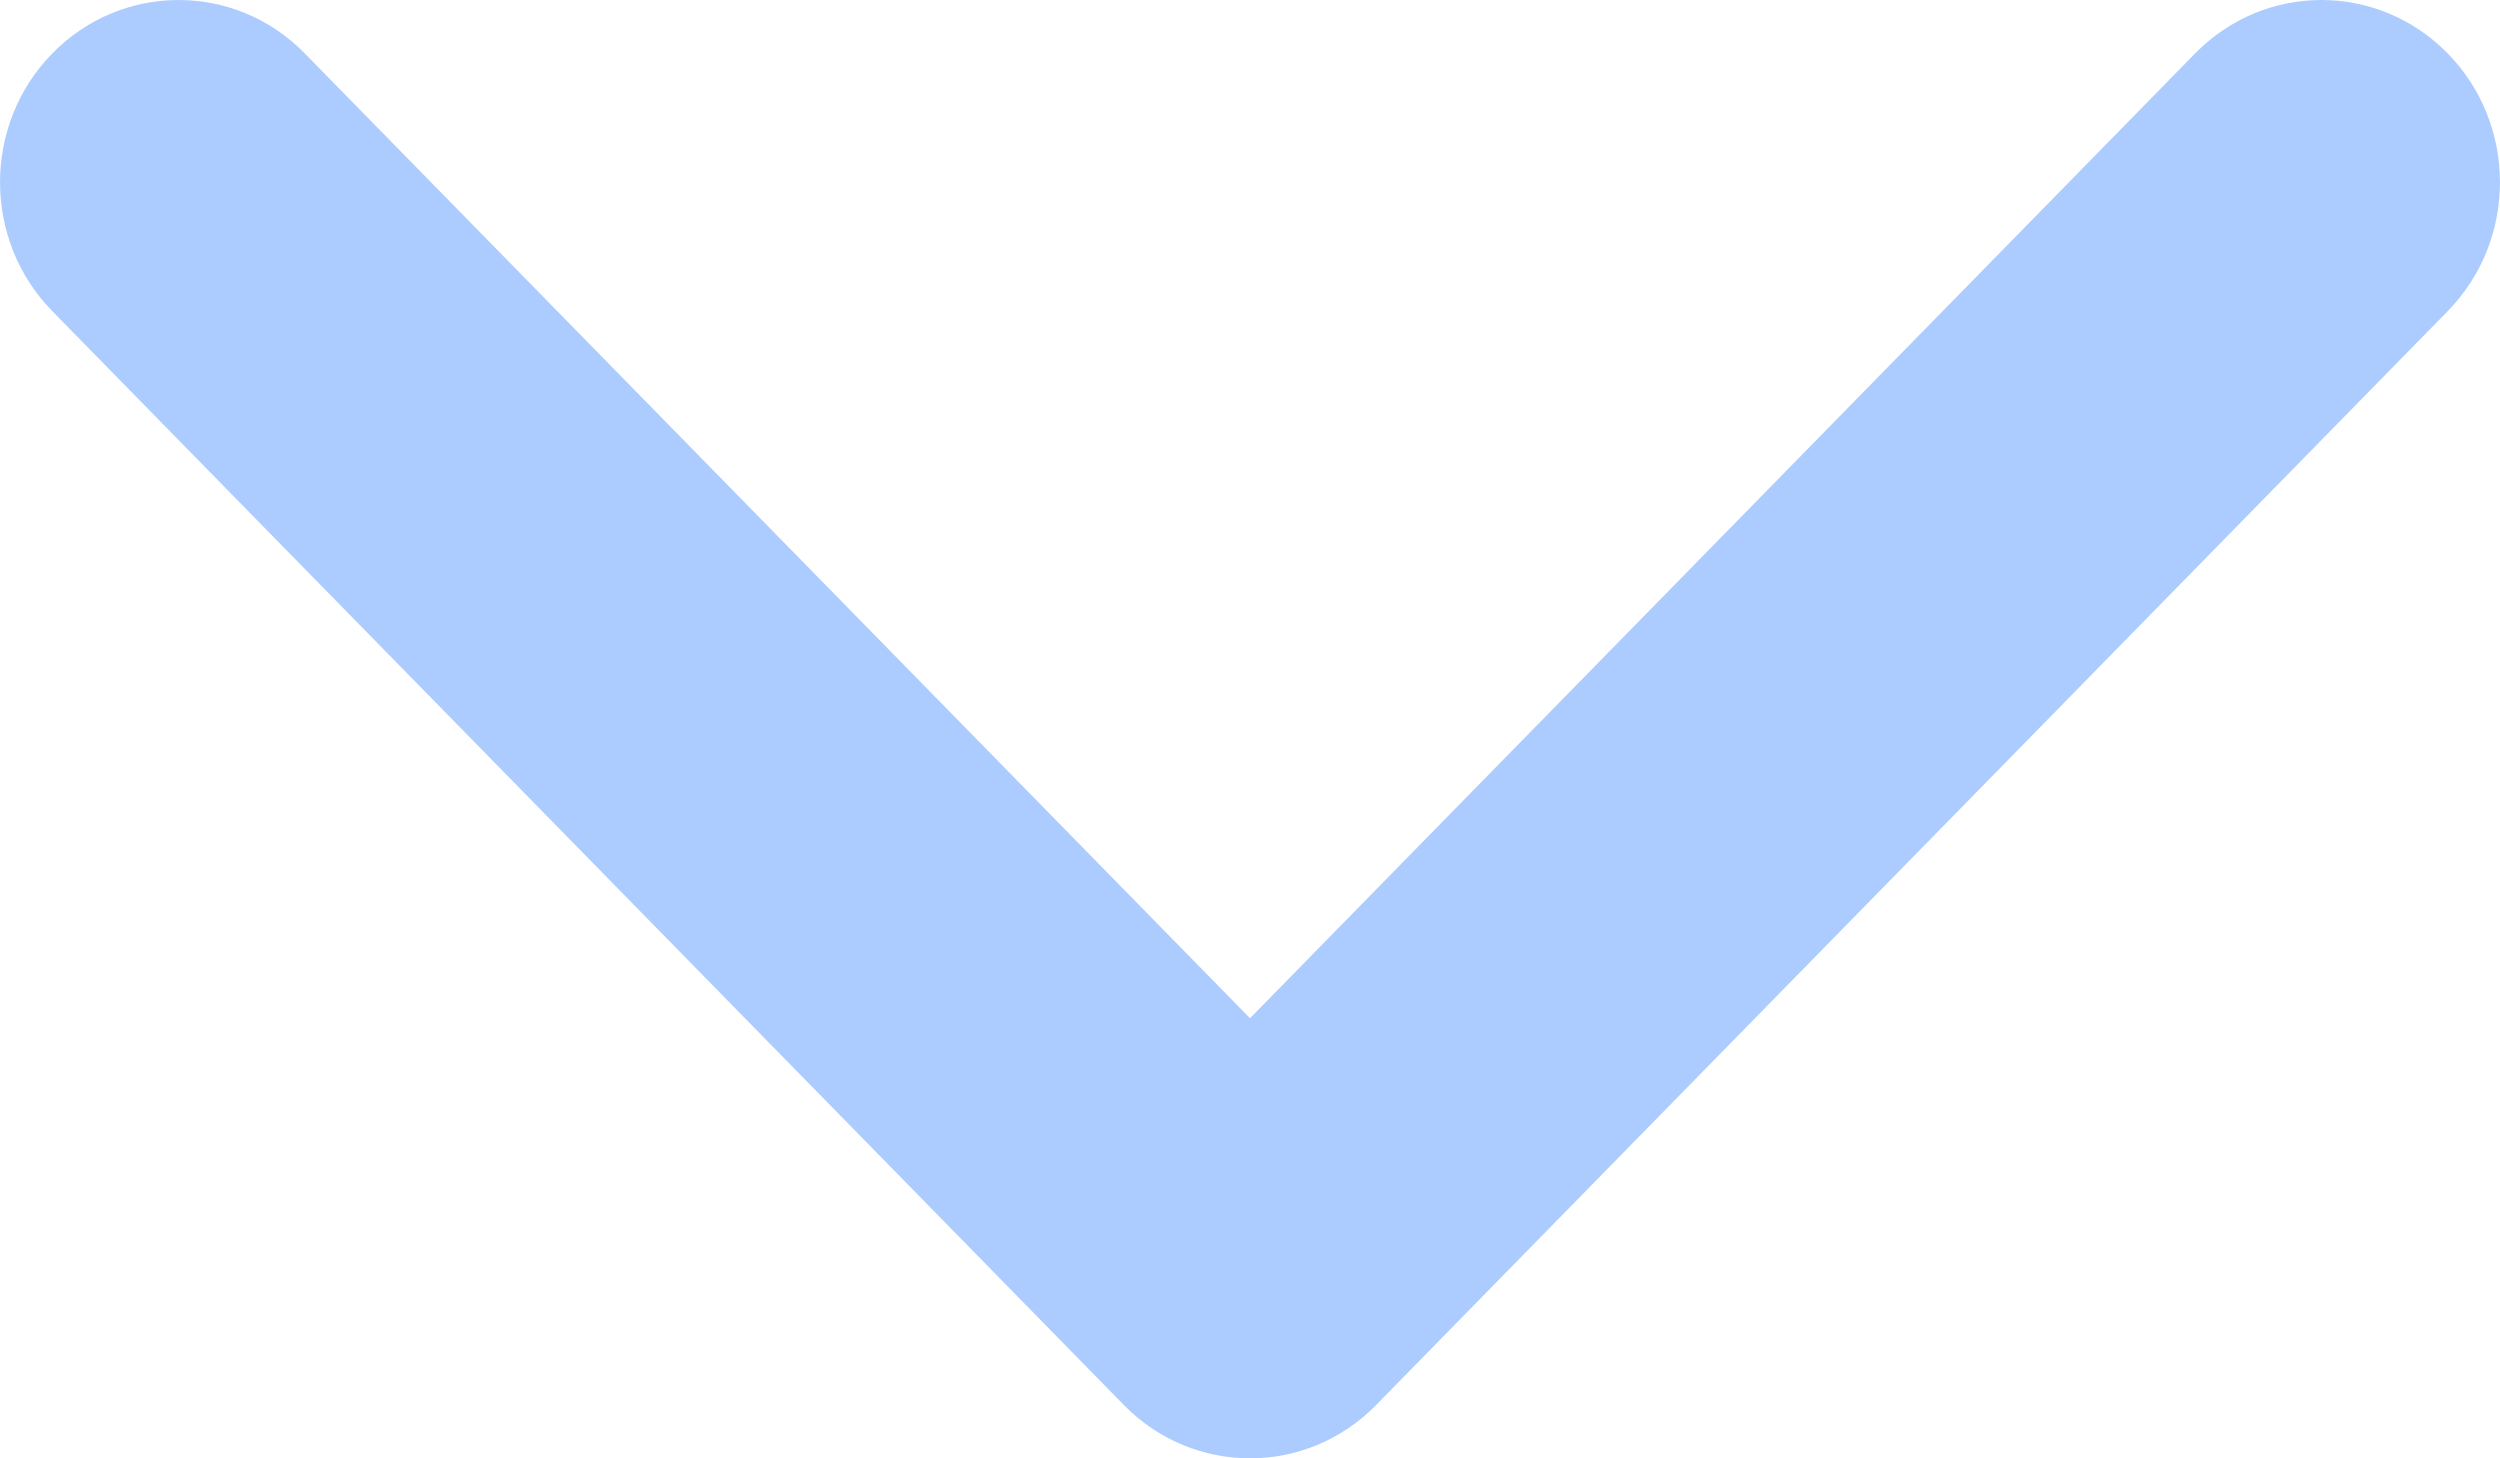 <?xml version="1.0" encoding="UTF-8"?> <svg xmlns="http://www.w3.org/2000/svg" width="24" height="14" viewBox="0 0 24 14" fill="none"><path opacity="0.43" fill-rule="evenodd" clip-rule="evenodd" d="M0.502 0.513C1.172 -0.171 2.257 -0.171 2.926 0.513L12 9.775L21.073 0.513C21.743 -0.171 22.828 -0.171 23.498 0.513C24.167 1.196 24.167 2.304 23.498 2.987L13.212 13.487C12.543 14.171 11.457 14.171 10.788 13.487L0.502 2.987C-0.167 2.304 -0.167 1.196 0.502 0.513Z" fill="#4089FF"></path></svg> 